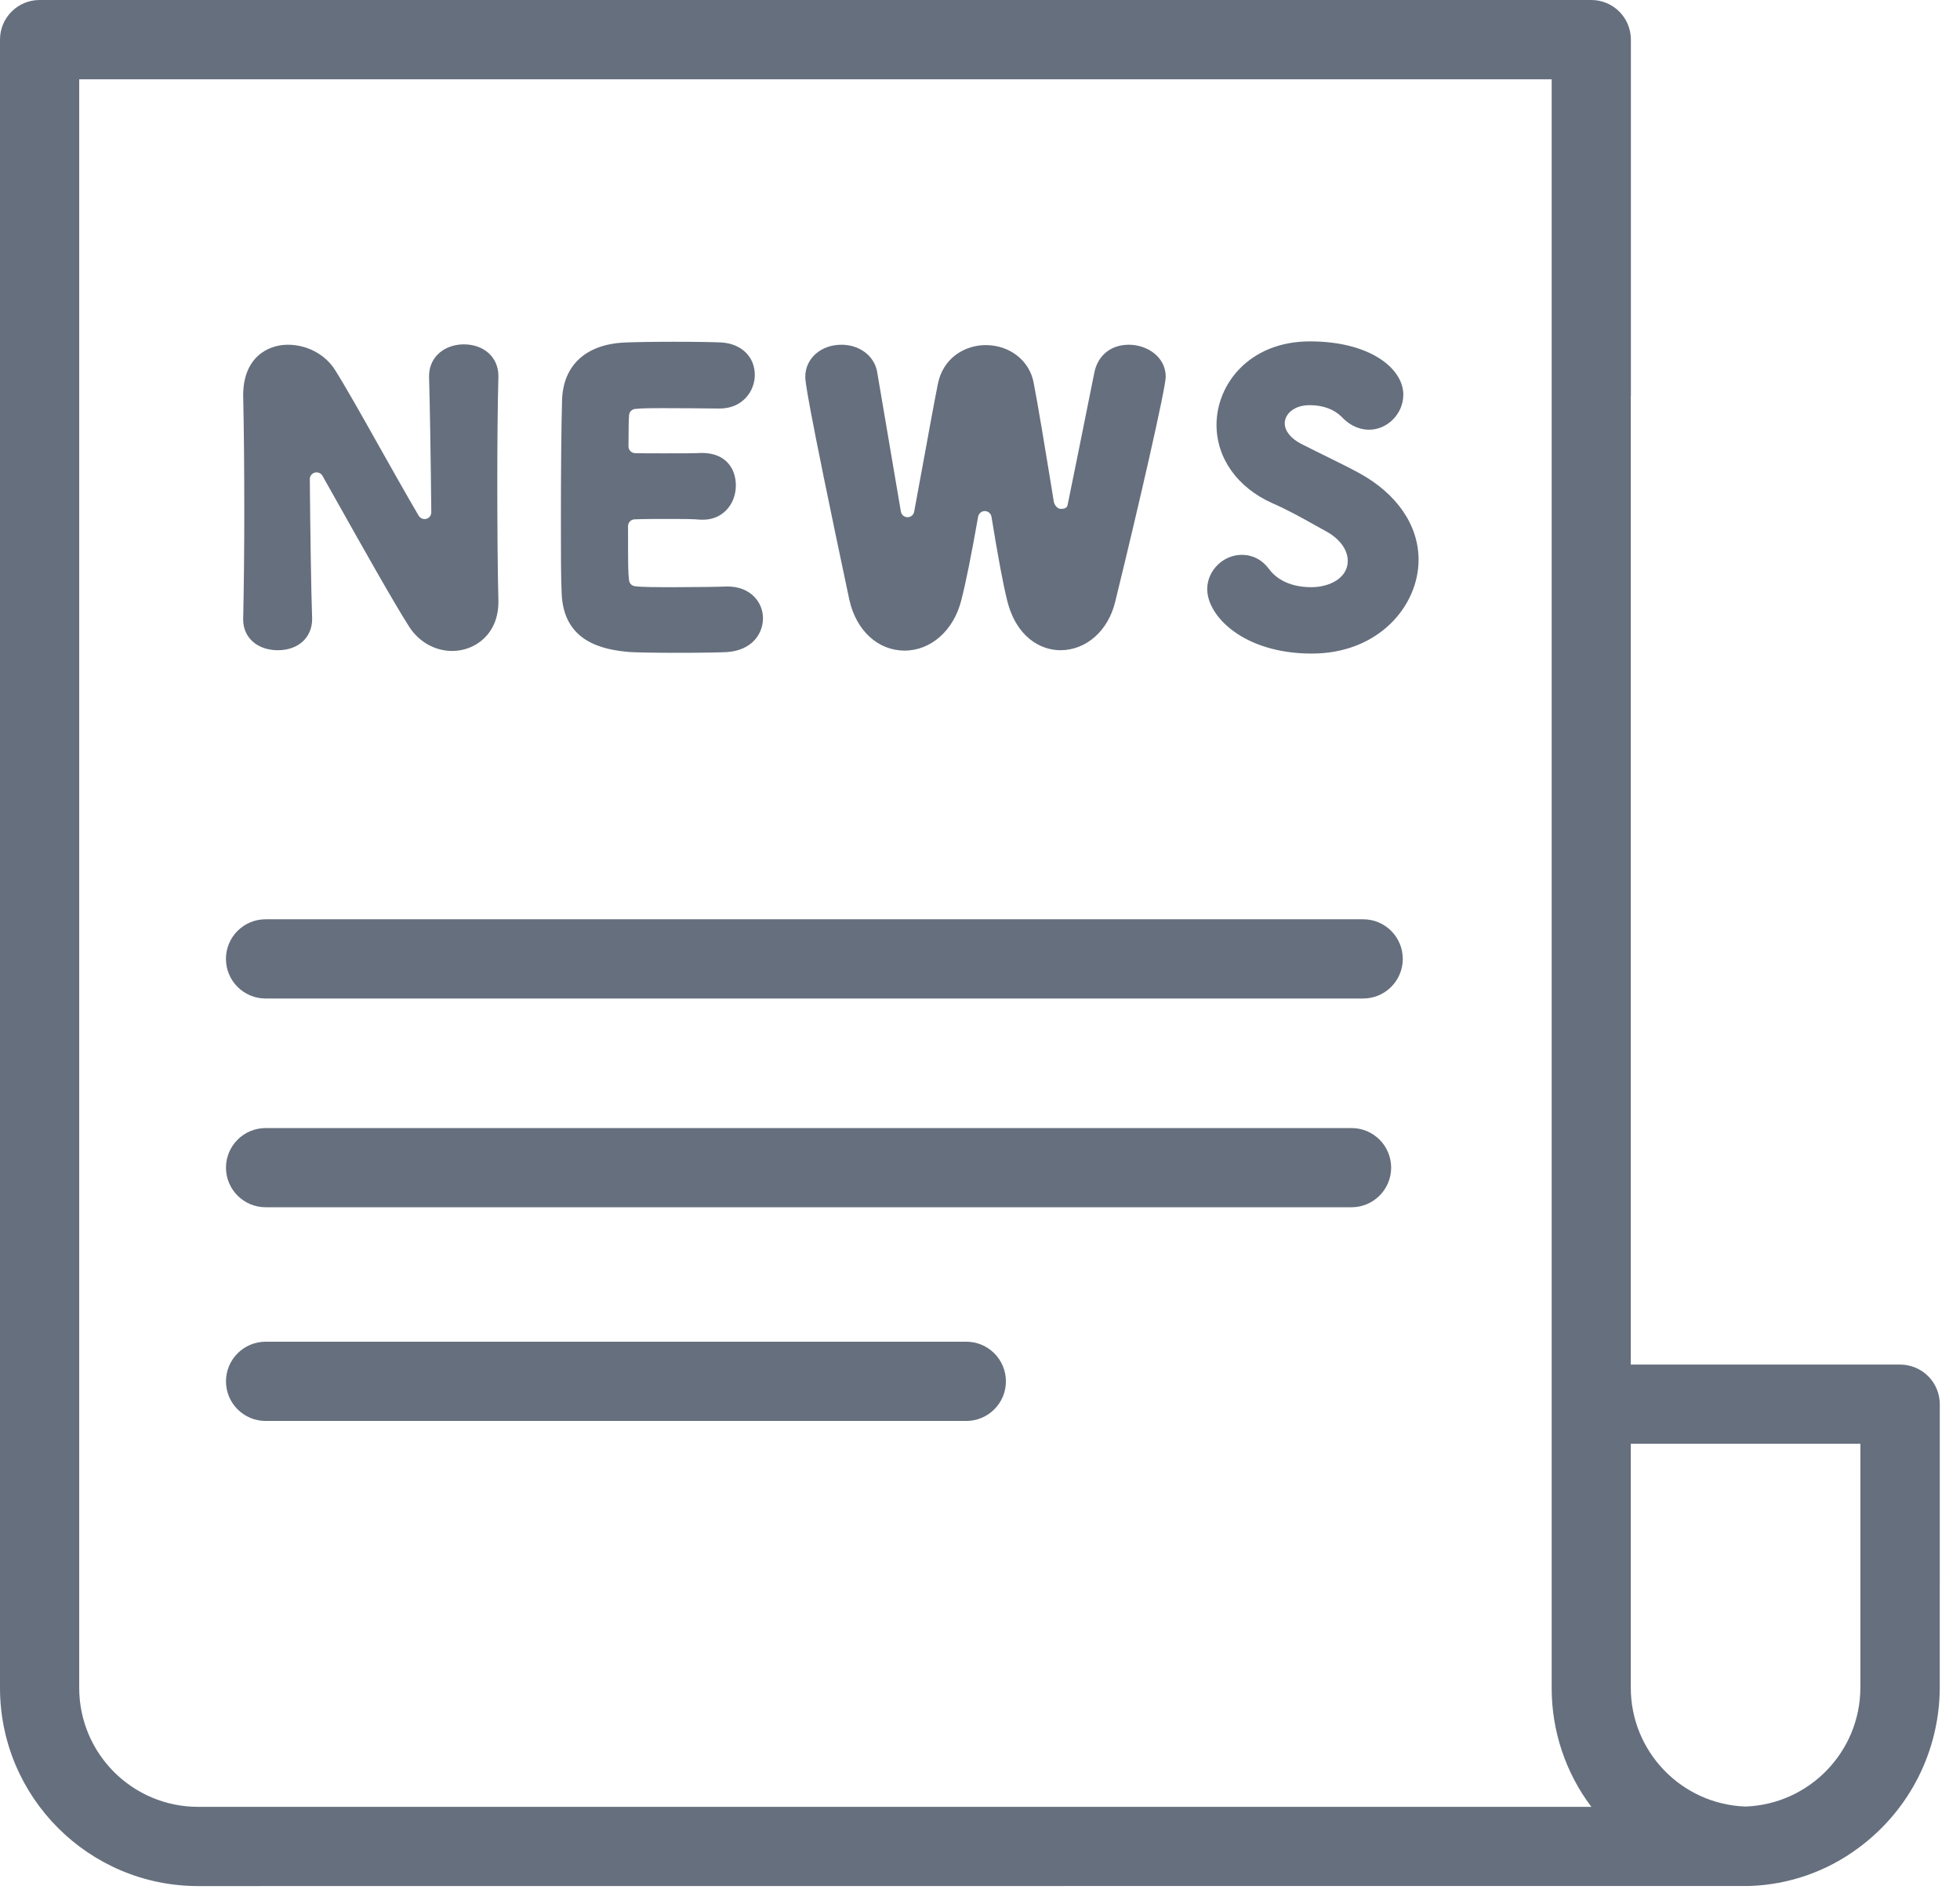 <svg 
 xmlns="http://www.w3.org/2000/svg"
 xmlns:xlink="http://www.w3.org/1999/xlink"
 width="58px" height="56px">
<path fill-rule="evenodd"  fill="#666f7d"
 d="M39.994,33.374 L7.860,33.374 C7.213,33.374 6.688,33.898 6.687,34.545 C6.688,35.192 7.212,35.716 7.860,35.717 L39.994,35.717 C40.641,35.717 41.166,35.192 41.167,34.545 C41.166,33.897 40.641,33.373 39.994,33.374 Z"/>
<path fill-rule="evenodd"  fill="#666f7d"
 d="M8.221,19.237 C8.829,19.237 9.237,18.862 9.237,18.310 C9.206,17.465 9.179,15.551 9.168,14.177 C9.167,14.086 9.228,14.006 9.316,13.982 C9.334,13.977 9.351,13.975 9.368,13.975 C9.439,13.975 9.507,14.013 9.543,14.078 L9.966,14.829 C10.707,16.147 11.629,17.789 12.105,18.537 C12.393,18.989 12.871,19.259 13.382,19.259 C14.061,19.259 14.749,18.759 14.749,17.807 C14.726,16.907 14.716,15.556 14.716,14.239 C14.716,13.087 14.726,11.958 14.749,11.126 C14.749,10.574 14.327,10.188 13.722,10.188 C13.418,10.188 13.134,10.299 12.946,10.493 C12.777,10.667 12.690,10.897 12.697,11.157 C12.720,11.896 12.750,13.801 12.763,15.155 C12.764,15.246 12.704,15.326 12.617,15.349 C12.599,15.354 12.581,15.357 12.563,15.357 C12.494,15.357 12.427,15.320 12.390,15.259 C12.011,14.612 11.587,13.858 11.192,13.157 C10.734,12.342 10.214,11.418 9.904,10.929 C9.612,10.479 9.081,10.199 8.518,10.199 C7.908,10.199 7.196,10.592 7.196,11.694 C7.217,12.638 7.229,13.867 7.229,15.120 C7.229,16.217 7.217,17.337 7.196,18.332 C7.196,18.865 7.618,19.237 8.221,19.237 Z"/>
<path fill-rule="evenodd"  fill="#666f7d"
 d="M18.658,19.292 C18.803,19.302 19.441,19.314 20.078,19.314 C20.715,19.314 21.364,19.302 21.505,19.292 C22.246,19.246 22.578,18.755 22.578,18.288 C22.578,17.822 22.213,17.351 21.525,17.351 C21.317,17.361 20.621,17.372 19.990,17.372 C19.437,17.372 19.002,17.372 18.787,17.343 C18.696,17.332 18.625,17.259 18.615,17.168 C18.587,16.930 18.585,16.810 18.585,15.565 C18.585,15.459 18.669,15.370 18.776,15.365 C19.036,15.353 19.460,15.353 19.937,15.353 C20.235,15.353 20.518,15.355 20.714,15.374 L20.815,15.375 C21.363,15.375 21.775,14.938 21.775,14.360 C21.775,13.896 21.508,13.401 20.764,13.400 C20.587,13.412 20.159,13.412 19.724,13.412 L19.593,13.412 C19.269,13.412 18.987,13.412 18.794,13.407 C18.684,13.404 18.597,13.314 18.598,13.205 L18.601,12.879 C18.602,12.643 18.603,12.460 18.615,12.285 C18.621,12.189 18.694,12.111 18.790,12.099 C18.978,12.076 19.345,12.075 19.605,12.075 C20.149,12.075 20.823,12.082 21.157,12.085 L21.299,12.086 C21.972,12.086 22.336,11.574 22.336,11.092 C22.336,10.559 21.944,10.174 21.363,10.133 C21.196,10.122 20.571,10.111 19.946,10.111 C19.312,10.111 18.678,10.123 18.480,10.134 C17.331,10.187 16.657,10.813 16.632,11.853 C16.610,12.537 16.598,14.049 16.598,15.384 C16.598,16.280 16.598,17.111 16.621,17.563 C16.680,18.979 17.811,19.227 18.658,19.292 Z"/>
<path fill-rule="evenodd"  fill="#666f7d"
 d="M26.770,19.248 C27.549,19.248 28.223,18.650 28.446,17.759 C28.569,17.292 28.742,16.436 28.945,15.285 C28.963,15.189 29.046,15.120 29.142,15.120 L29.143,15.120 C29.241,15.121 29.324,15.192 29.340,15.288 C29.525,16.431 29.684,17.284 29.801,17.754 C30.067,18.847 30.791,19.237 31.380,19.237 C32.145,19.237 32.797,18.659 33.002,17.798 C33.707,14.928 34.496,11.474 34.496,11.148 C34.496,10.553 33.941,10.199 33.404,10.199 C32.868,10.199 32.475,10.522 32.379,11.046 L32.299,11.443 C31.993,12.965 31.764,14.106 31.592,14.941 C31.574,15.032 31.489,15.055 31.397,15.055 L31.384,15.055 C31.288,15.052 31.199,14.936 31.184,14.841 L31.125,14.475 C30.928,13.274 30.721,12.007 30.585,11.309 C30.458,10.662 29.876,10.210 29.169,10.210 C28.576,10.210 27.909,10.566 27.752,11.365 C27.636,11.950 27.478,12.815 27.317,13.699 L27.052,15.138 C27.035,15.234 26.953,15.302 26.856,15.302 L26.855,15.302 C26.758,15.301 26.675,15.231 26.659,15.136 C26.659,15.136 26.017,11.352 25.955,10.995 C25.869,10.526 25.434,10.199 24.899,10.199 C24.290,10.199 23.830,10.607 23.830,11.148 C23.830,11.270 23.830,11.594 25.134,17.748 C25.339,18.659 25.981,19.248 26.770,19.248 Z"/>
<path fill-rule="evenodd"  fill="#666f7d"
 d="M38.807,17.372 C38.054,17.372 37.697,17.033 37.552,16.834 C37.353,16.563 37.068,16.415 36.750,16.415 C36.194,16.415 35.724,16.880 35.724,17.429 C35.724,18.228 36.799,19.336 38.818,19.336 C40.797,19.336 41.978,17.925 41.978,16.560 C41.978,15.536 41.332,14.598 40.204,13.987 C39.916,13.830 39.563,13.657 39.232,13.494 C39.232,13.494 38.662,13.214 38.495,13.127 C38.192,12.967 38.018,12.747 38.018,12.523 C38.018,12.263 38.276,11.987 38.753,11.987 C39.146,11.987 39.473,12.105 39.702,12.333 C39.999,12.647 40.306,12.713 40.512,12.713 C41.062,12.713 41.527,12.238 41.527,11.675 C41.527,10.912 40.558,10.100 38.763,10.100 C36.967,10.100 35.999,11.371 35.999,12.567 C35.999,13.558 36.618,14.426 37.653,14.888 C38.088,15.076 38.533,15.325 38.942,15.553 L39.266,15.733 C39.652,15.950 39.883,16.272 39.883,16.593 C39.883,17.104 39.341,17.372 38.807,17.372 Z"/>
<path fill-rule="evenodd"  fill="#666f7d"
 d="M28.594,39.695 L7.860,39.695 C7.213,39.695 6.688,40.219 6.687,40.866 C6.687,41.514 7.212,42.039 7.860,42.039 L28.594,42.039 L28.596,42.039 C29.243,42.038 29.767,41.513 29.767,40.866 C29.766,40.219 29.241,39.694 28.594,39.695 Z"/>
<path fill-rule="evenodd"  fill="#666f7d"
 d="M40.338,27.197 L7.859,27.197 C7.211,27.197 6.686,27.722 6.686,28.370 C6.687,29.017 7.212,29.541 7.859,29.541 L40.338,29.541 C40.985,29.541 41.510,29.017 41.511,28.370 L41.511,28.368 C41.510,27.721 40.985,27.196 40.338,27.197 Z"/>
<path fill-rule="evenodd"  fill="#666f7d"
 d="M57.401,46.804 L57.401,49.937 C57.394,51.807 56.501,53.564 54.994,54.672 C54.061,55.367 52.938,55.759 51.776,55.797 L5.860,55.800 C2.625,55.796 0.004,53.175 -0.000,49.940 L-0.000,1.174 C-0.001,0.527 0.522,0.001 1.170,-0.000 L1.173,-0.000 L47.088,-0.000 C47.735,-0.001 48.260,0.523 48.261,1.171 L48.261,4.780 L48.261,9.371 L48.261,11.715 L48.258,11.715 L48.258,40.371 L56.230,40.371 C56.540,40.372 56.838,40.495 57.059,40.715 C57.278,40.935 57.401,41.233 57.402,41.544 L57.402,46.800 L57.401,46.804 ZM45.917,49.940 L45.917,2.346 L2.344,2.346 L2.344,49.940 C2.346,51.881 3.919,53.454 5.860,53.456 L47.091,53.456 C46.327,52.443 45.915,51.208 45.917,49.940 ZM55.052,42.715 L48.258,42.715 L48.258,49.934 C48.260,51.827 49.760,53.379 51.652,53.447 C53.544,53.378 55.045,51.827 55.052,49.934 L55.052,42.715 Z"/>
</svg>